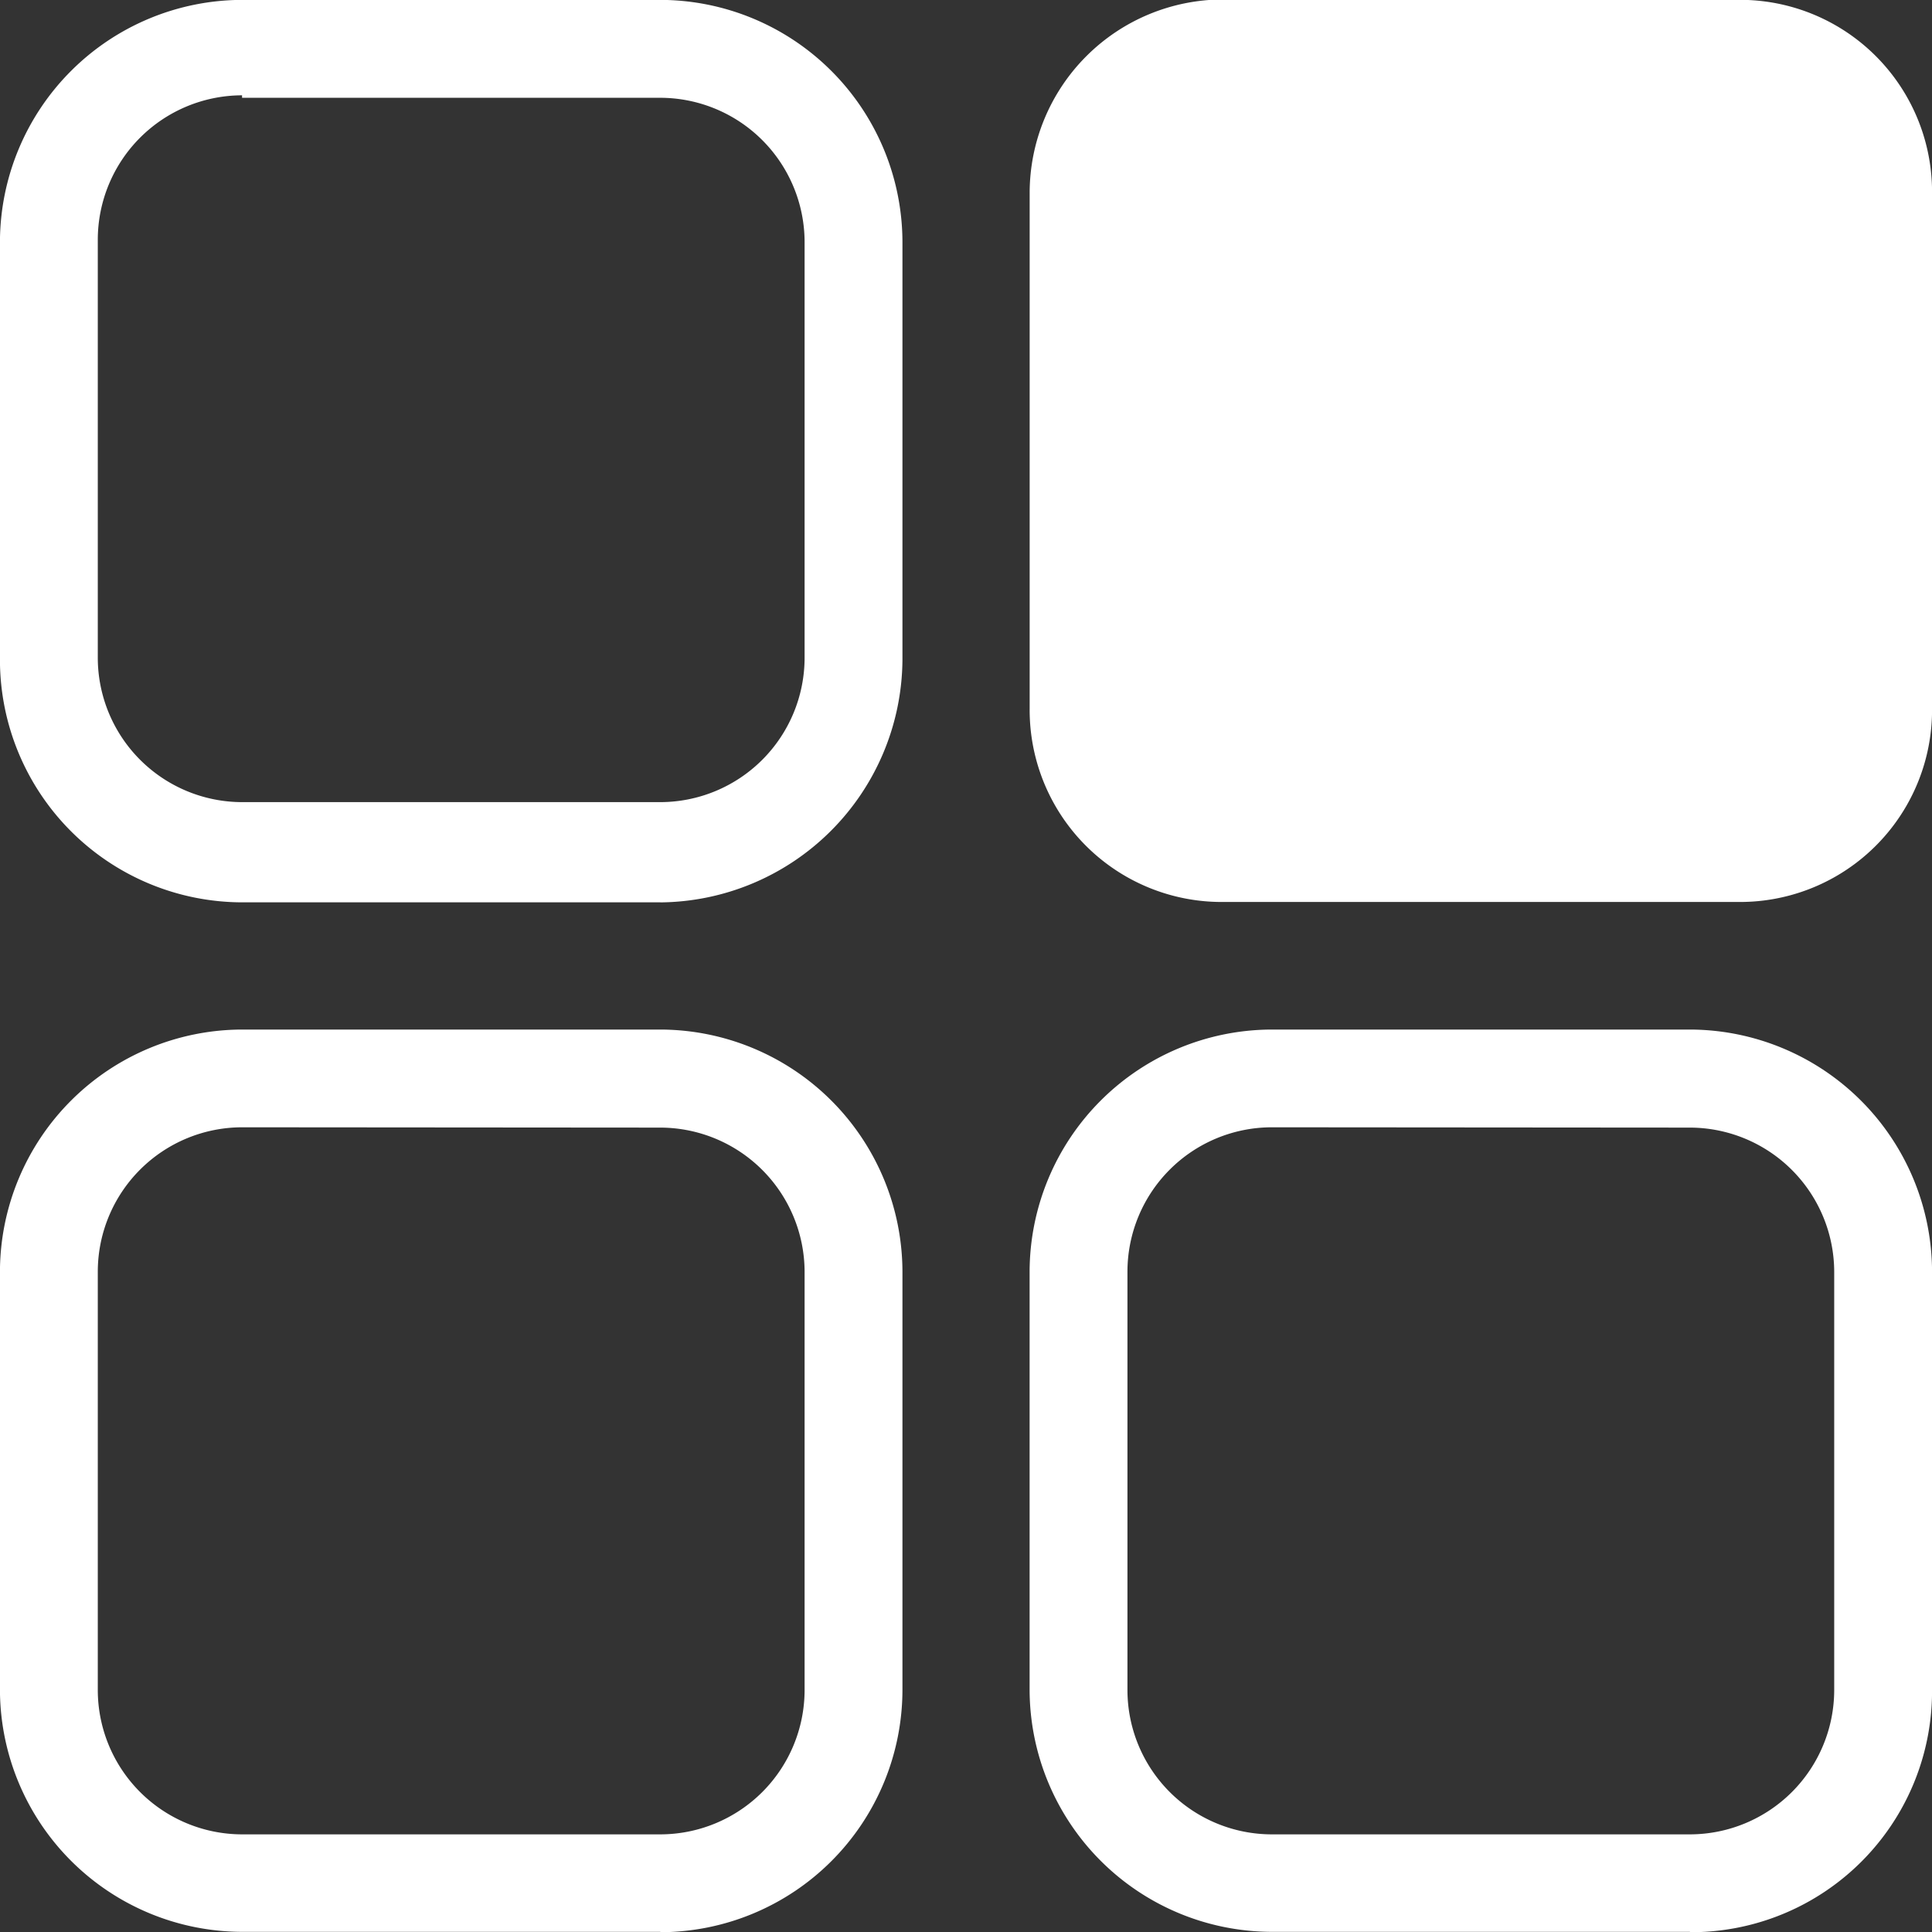 <svg xmlns="http://www.w3.org/2000/svg" width="36.707" height="36.707" viewBox="0 0 36.707 36.707">
  <rect x="0" y="0" width="36.707" height="36.707" fill="#333333" stroke="none"/>
  <path id="Path_47098" data-name="Path 47098" d="M-535.816,472.7a2.746,2.746,0,0,0-2.741,2.741v7.947a2.746,2.746,0,0,0,2.741,2.741h7.947a2.746,2.746,0,0,0,2.741-2.741v-7.9a2.746,2.746,0,0,0-2.741-2.741l-7.947,0Zm7.947,15.333h-7.947a4.61,4.61,0,0,1-4.6-4.6v-7.946a4.61,4.61,0,0,1,4.6-4.6l7.947,0a4.609,4.609,0,0,1,4.6,4.6v7.947a4.641,4.641,0,0,1-4.6,4.6Zm-7.947,4.274a2.745,2.745,0,0,0-2.741,2.741V503a2.745,2.745,0,0,0,2.741,2.741h7.947A2.745,2.745,0,0,0-525.128,503v-7.946a2.746,2.746,0,0,0-2.741-2.741Zm7.947,15.286h-7.947a4.61,4.61,0,0,1-4.6-4.6V495.05a4.61,4.61,0,0,1,4.6-4.6h7.947a4.61,4.61,0,0,1,4.6,4.6V503A4.61,4.61,0,0,1-527.869,507.6Zm11.616-15.286a2.745,2.745,0,0,0-2.741,2.741V503a2.745,2.745,0,0,0,2.741,2.741h7.946A2.745,2.745,0,0,0-505.566,503v-7.946a2.746,2.746,0,0,0-2.741-2.741Zm7.946,15.286h-7.946a4.61,4.61,0,0,1-4.6-4.6V495.05a4.61,4.61,0,0,1,4.6-4.6h7.946a4.61,4.61,0,0,1,4.6,4.6V503A4.58,4.58,0,0,1-508.307,507.6Zm-8.875-36.707h9.805a3.649,3.649,0,0,1,3.67,3.67v9.8a3.648,3.648,0,0,1-3.67,3.67l-9.805,0a3.648,3.648,0,0,1-3.67-3.67v-9.805a3.678,3.678,0,0,1,3.67-3.672Z" transform="translate(540.415 -470.889)" fill="#fff"/>
</svg>
